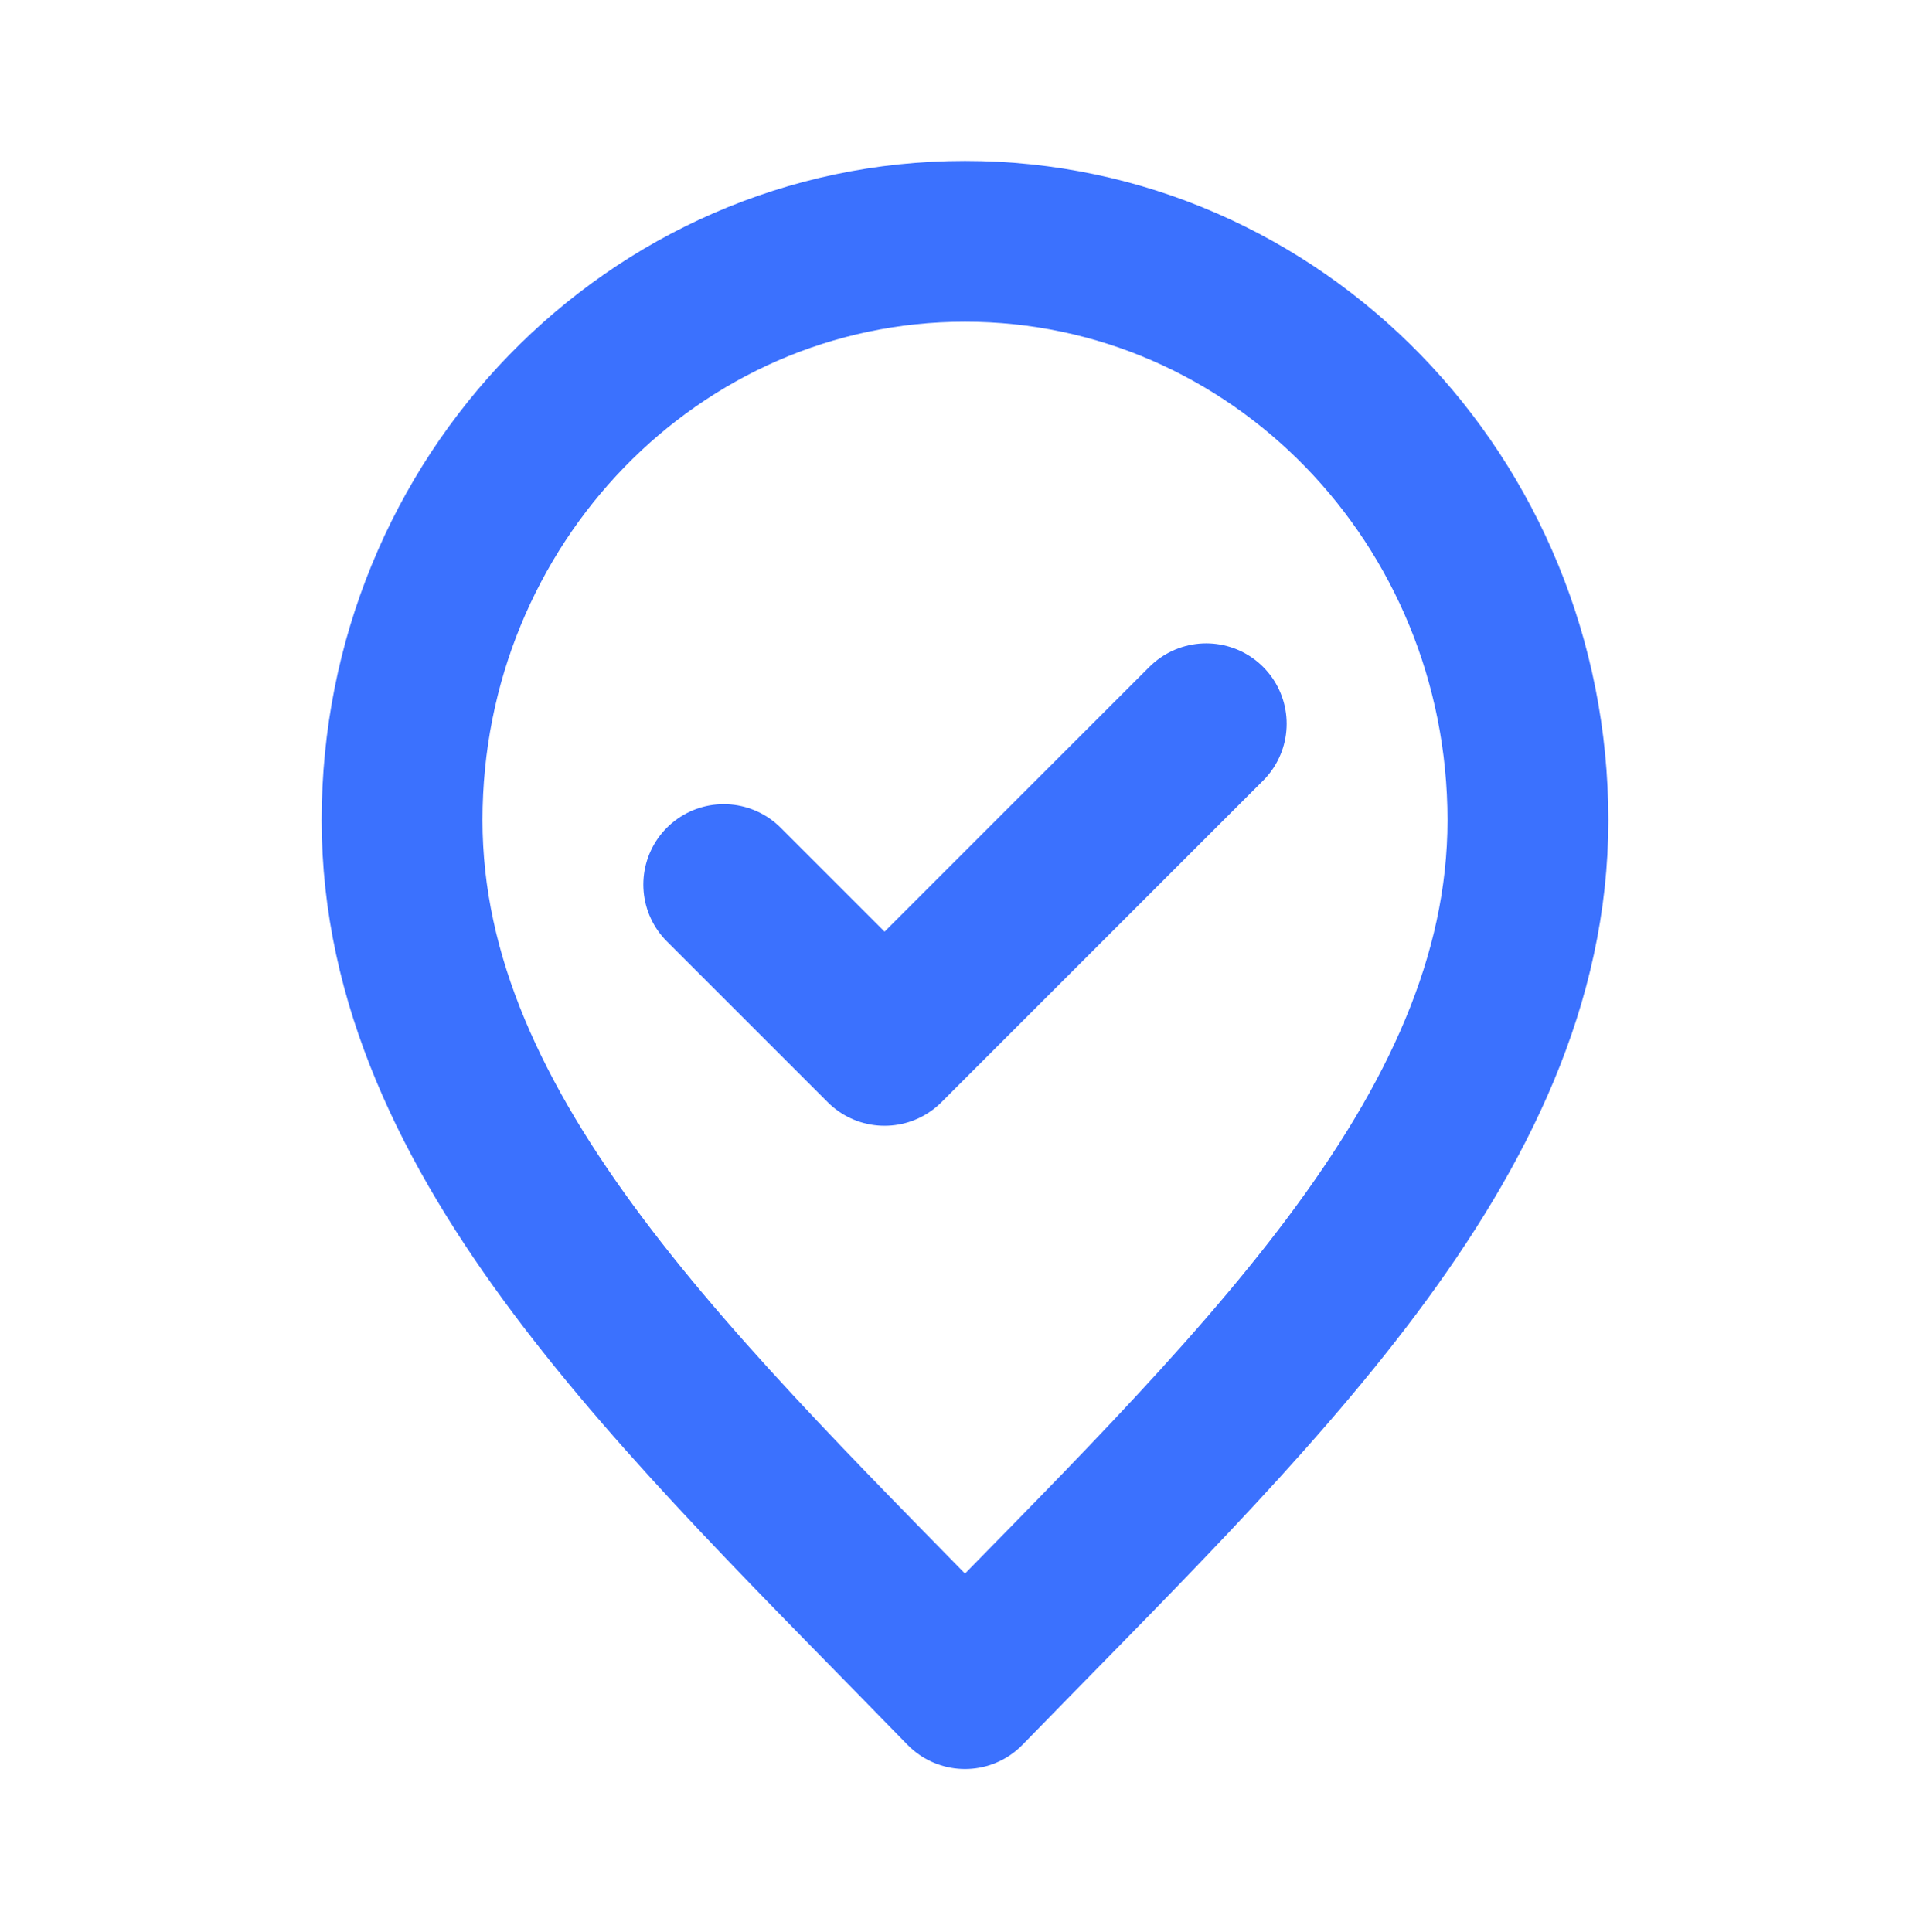 <svg xmlns="http://www.w3.org/2000/svg" width="800" height="801" fill="none"><path stroke="#3B71FE" stroke-linecap="round" stroke-linejoin="round" stroke-width="66.667" d="m300 366.715 66.667 66.667L500 300.049m133.333 40c0 132.546-116.666 240-233.333 360-116.667-120-233.333-227.454-233.333-360 0-132.549 104.467-240 233.333-240 128.867 0 233.333 107.451 233.333 240"/></svg>